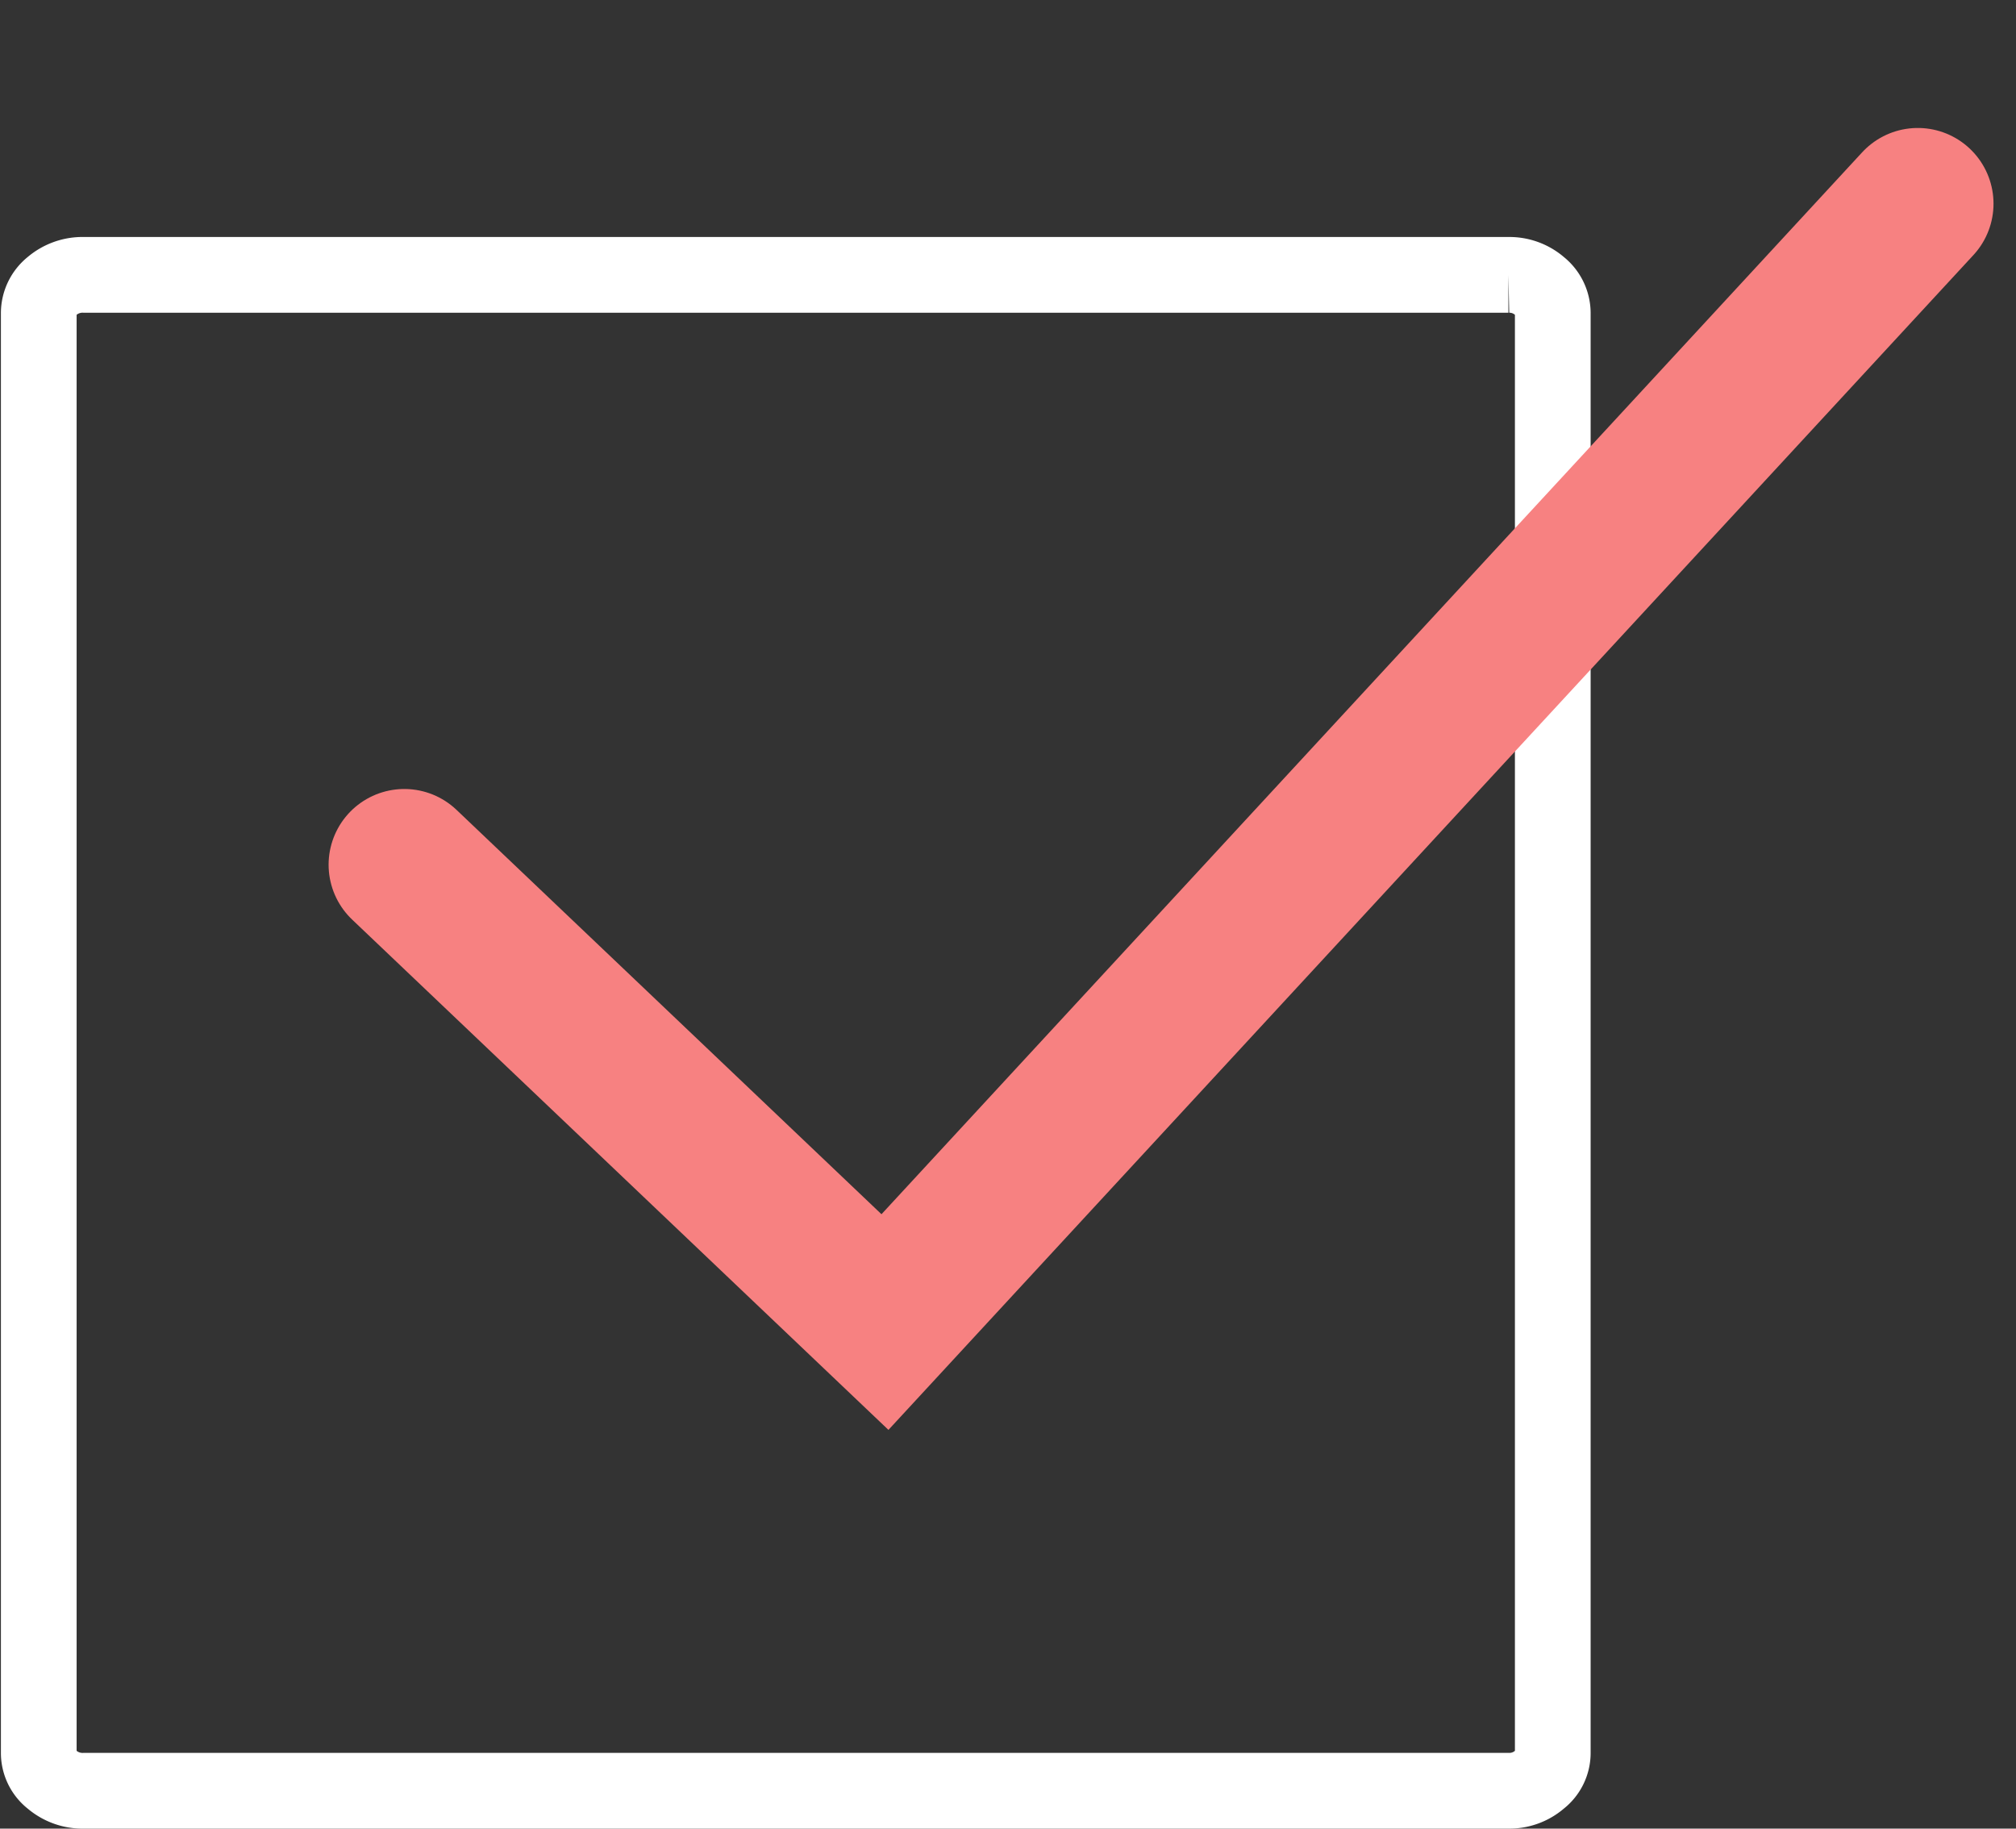 <svg id="icon-check.svg" xmlns="http://www.w3.org/2000/svg" width="26.626" height="24.15" viewBox="0 0 26.626 24.15">
  <rect x="0" y="0" width="26.626" height="24.15" fill="#333333" stroke="none"/>
  <defs>
    <style>
      .cls-1, .cls-2 {
        fill: none;
        fill-rule: evenodd;
      }

      .cls-1 {
        stroke: #fff;
        stroke-width: 1px;
      }

      .cls-2 {
        stroke: #f78181;
        stroke-linecap: round;
        stroke-width: 2px;
      }
    </style>
  </defs>
  <path id="_のコピー_2" data-name=" のコピー 2" class="cls-1" d="M843.921,2548.54h18.813a0.61,0.61,0,0,1,.414.15,0.456,0.456,0,0,1,.172.35v19.02a0.442,0.442,0,0,1-.172.35,0.61,0.61,0,0,1-.414.15H843.921a0.624,0.624,0,0,1-.425-0.15,0.442,0.442,0,0,1-.172-0.35v-19.02a0.456,0.456,0,0,1,.172-0.35,0.624,0.624,0,0,1,.425-0.15h0Z" transform="translate(-842.812 -2544.91)"/>
  <path id="_のコピー_2-2" data-name=" のコピー 2" class="cls-2" d="M868.141,2547.6L854.5,2562.37l-6.348-6.04" transform="translate(-842.812 -2544.91)"/>
</svg>
